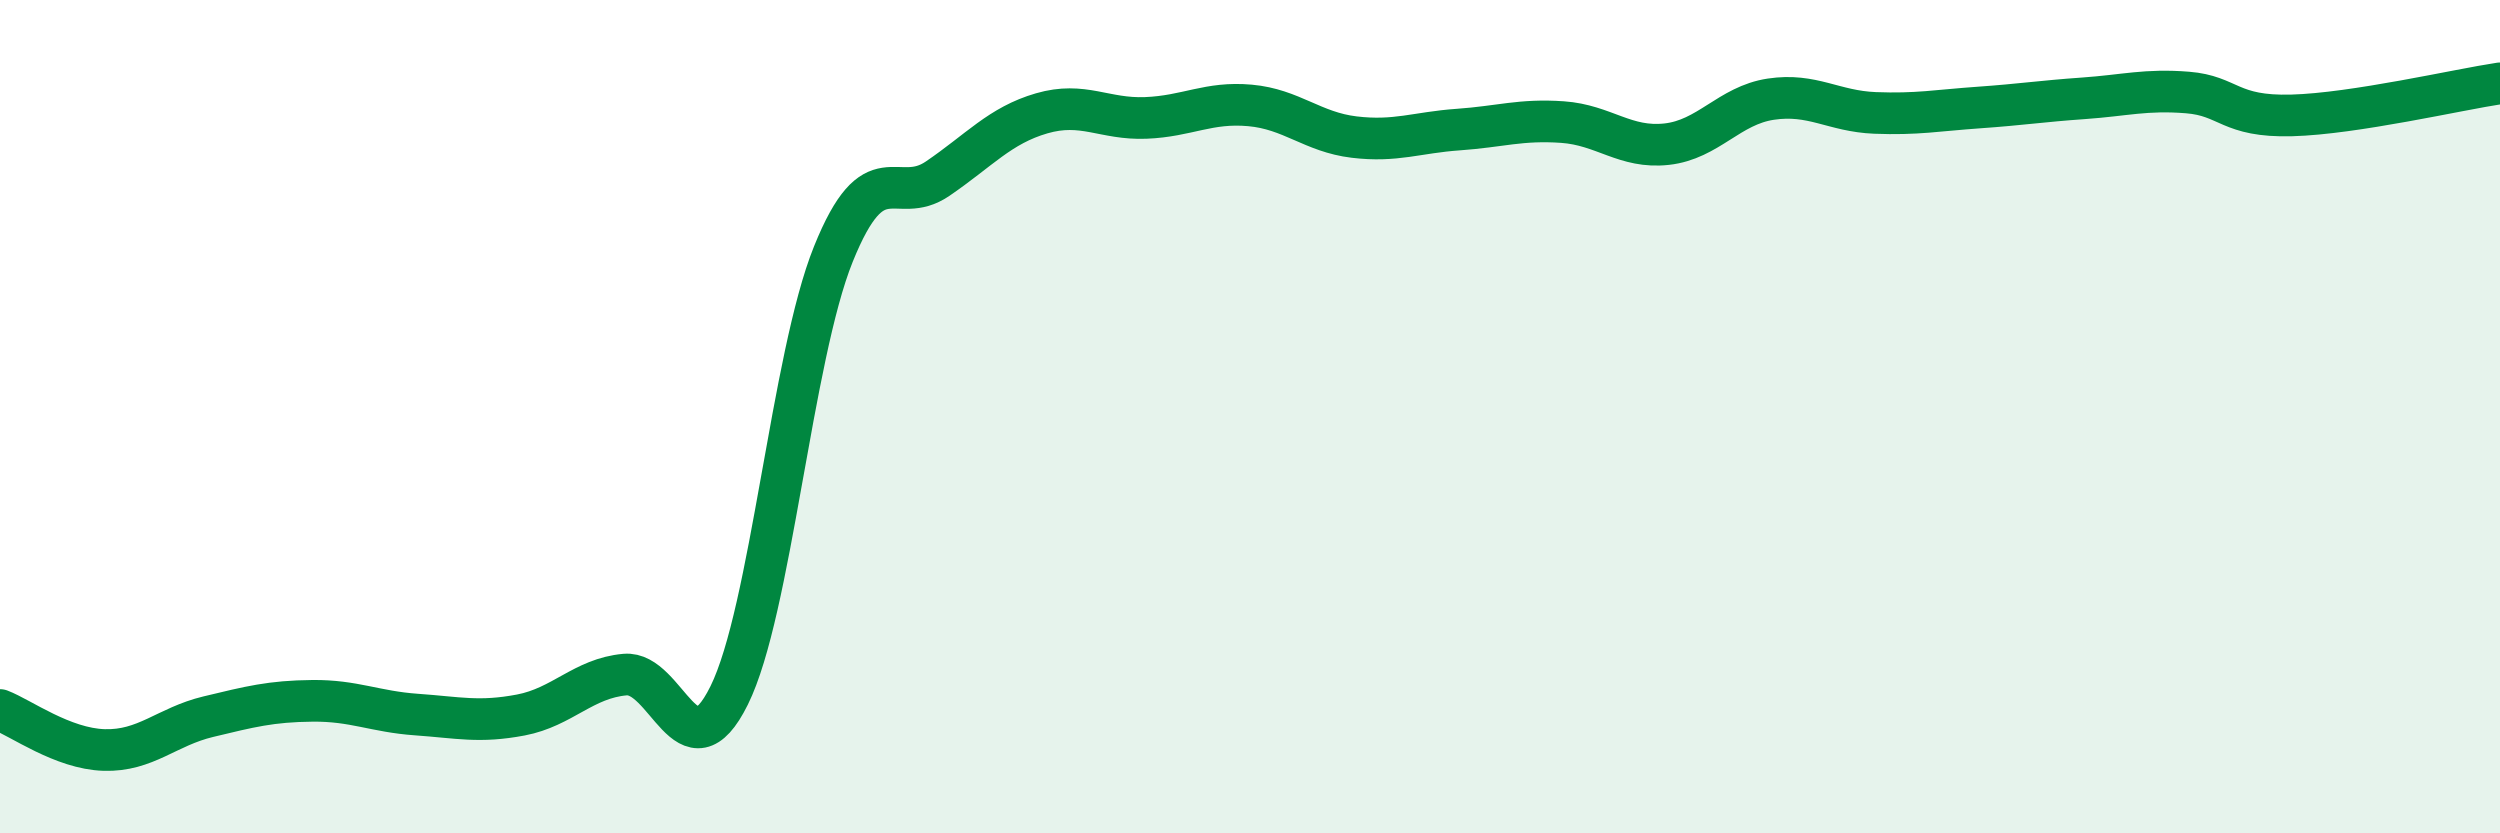 
    <svg width="60" height="20" viewBox="0 0 60 20" xmlns="http://www.w3.org/2000/svg">
      <path
        d="M 0,17.04 C 0.5,17.23 1.5,17.97 2.5,18 C 3.5,18.03 4,17.44 5,17.2 C 6,16.96 6.5,16.83 7.5,16.82 C 8.5,16.81 9,17.08 10,17.15 C 11,17.22 11.5,17.35 12.5,17.16 C 13.5,16.97 14,16.28 15,16.19 C 16,16.1 16.5,18.71 17.5,16.69 C 18.5,14.67 19,8.58 20,6.1 C 21,3.62 21.5,4.97 22.5,4.29 C 23.5,3.61 24,3.01 25,2.72 C 26,2.43 26.5,2.87 27.5,2.83 C 28.5,2.79 29,2.44 30,2.53 C 31,2.62 31.5,3.17 32.5,3.29 C 33.5,3.41 34,3.18 35,3.11 C 36,3.04 36.5,2.86 37.5,2.93 C 38.5,3 39,3.57 40,3.46 C 41,3.35 41.5,2.53 42.5,2.38 C 43.5,2.23 44,2.67 45,2.71 C 46,2.75 46.5,2.65 47.5,2.58 C 48.5,2.51 49,2.43 50,2.36 C 51,2.29 51.5,2.14 52.5,2.22 C 53.5,2.3 53.5,2.81 55,2.77 C 56.5,2.73 59,2.15 60,2L60 20L0 20Z"
        fill="#008740"
        opacity="0.1"
        stroke-linecap="round"
        stroke-linejoin="round"
      />
      <path
        d="M 0,17.04 C 0.5,17.23 1.5,17.97 2.5,18 C 3.5,18.03 4,17.44 5,17.2 C 6,16.96 6.5,16.83 7.5,16.82 C 8.5,16.81 9,17.08 10,17.15 C 11,17.22 11.5,17.35 12.5,17.16 C 13.5,16.97 14,16.28 15,16.19 C 16,16.1 16.5,18.71 17.5,16.69 C 18.5,14.67 19,8.58 20,6.1 C 21,3.62 21.5,4.97 22.5,4.29 C 23.5,3.61 24,3.01 25,2.72 C 26,2.43 26.5,2.87 27.5,2.83 C 28.5,2.79 29,2.44 30,2.53 C 31,2.62 31.5,3.17 32.5,3.29 C 33.5,3.41 34,3.18 35,3.11 C 36,3.04 36.5,2.86 37.5,2.93 C 38.5,3 39,3.57 40,3.46 C 41,3.35 41.5,2.53 42.5,2.38 C 43.5,2.23 44,2.67 45,2.71 C 46,2.75 46.5,2.65 47.5,2.58 C 48.5,2.51 49,2.43 50,2.36 C 51,2.29 51.5,2.14 52.5,2.22 C 53.5,2.3 53.5,2.81 55,2.77 C 56.5,2.73 59,2.15 60,2"
        stroke="#008740"
        stroke-width="1"
        fill="none"
        stroke-linecap="round"
        stroke-linejoin="round"
      />
    </svg>
  